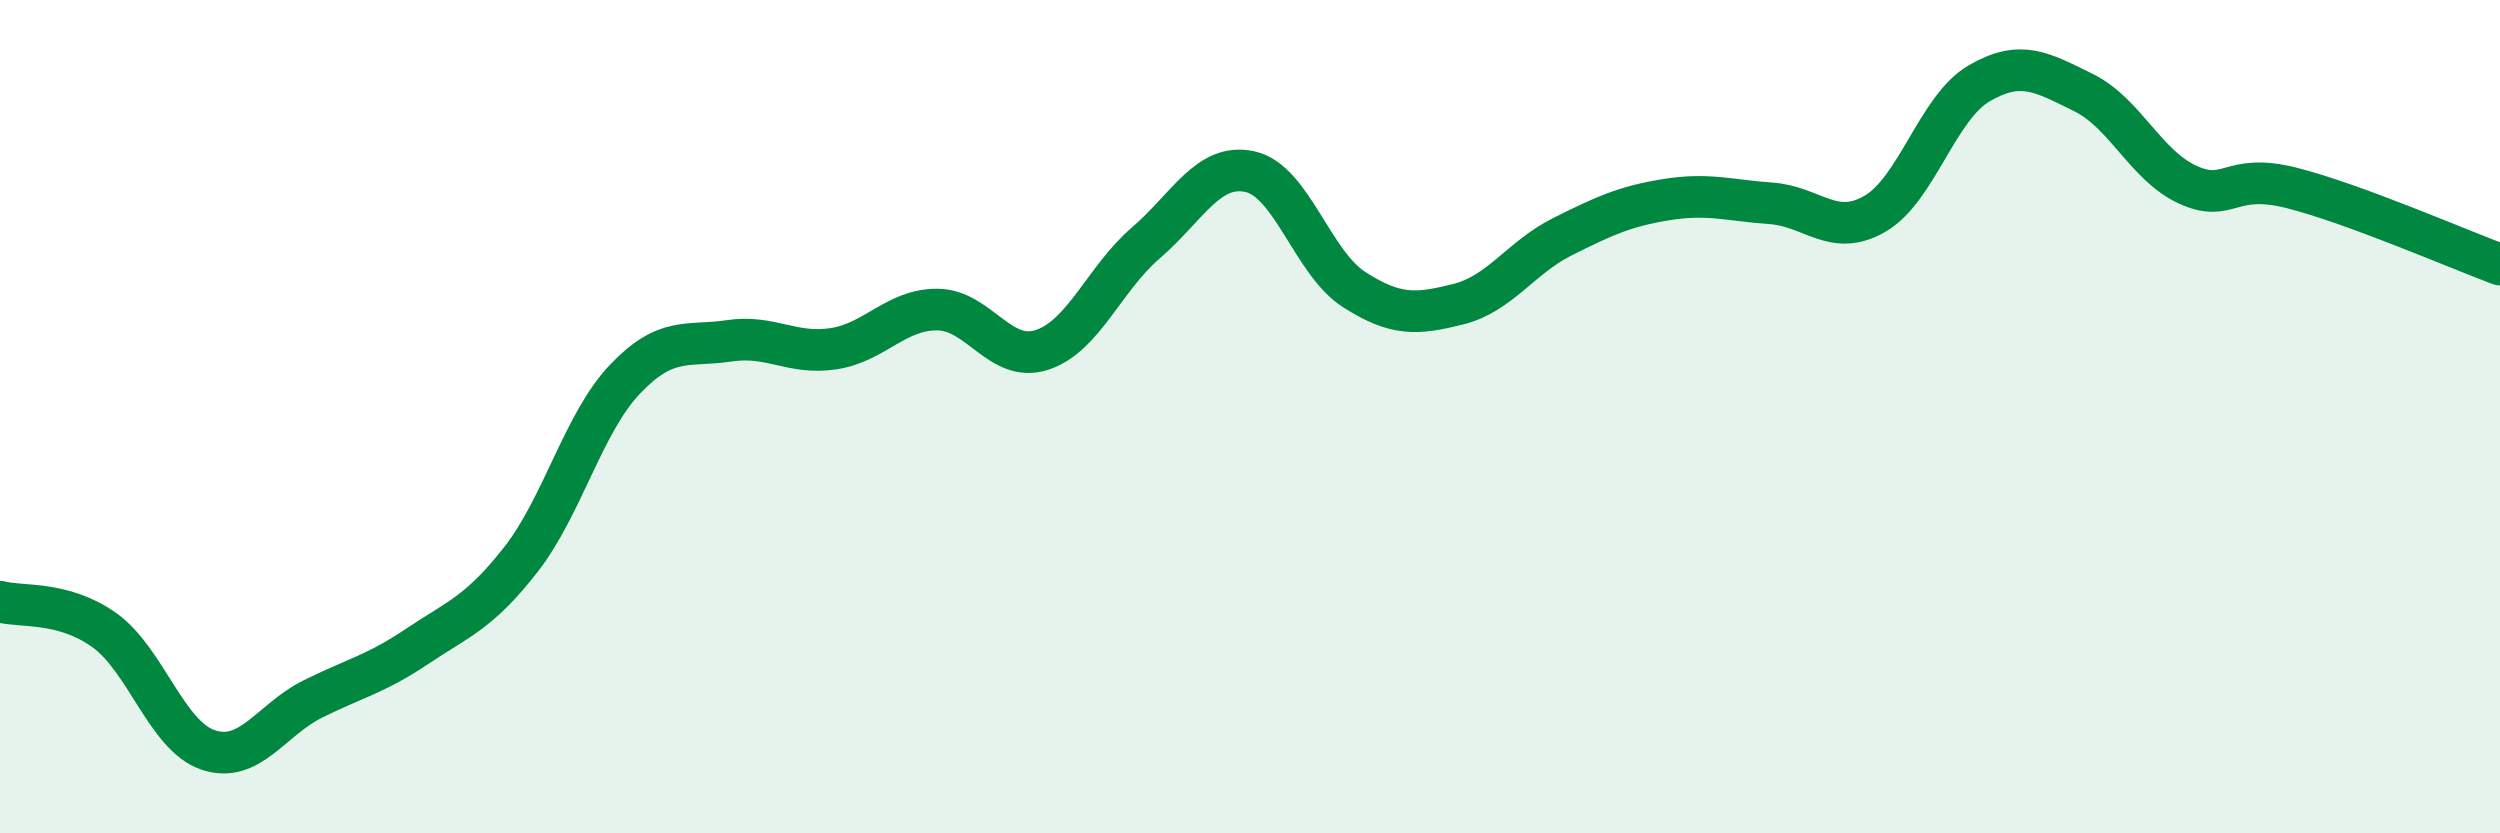 
    <svg width="60" height="20" viewBox="0 0 60 20" xmlns="http://www.w3.org/2000/svg">
      <path
        d="M 0,14.44 C 0.5,14.58 1.5,14.41 2.5,15.12 C 3.5,15.83 4,17.67 5,18 C 6,18.33 6.5,17.28 7.5,16.78 C 8.5,16.28 9,16.19 10,15.52 C 11,14.85 11.5,14.71 12.5,13.43 C 13.5,12.15 14,10.15 15,9.1 C 16,8.05 16.5,8.33 17.5,8.18 C 18.5,8.03 19,8.52 20,8.37 C 21,8.22 21.5,7.42 22.5,7.43 C 23.5,7.44 24,8.72 25,8.4 C 26,8.08 26.5,6.69 27.5,5.83 C 28.5,4.97 29,3.9 30,4.12 C 31,4.34 31.5,6.31 32.5,6.95 C 33.5,7.59 34,7.55 35,7.3 C 36,7.05 36.5,6.18 37.5,5.68 C 38.5,5.18 39,4.95 40,4.79 C 41,4.63 41.5,4.81 42.5,4.88 C 43.5,4.95 44,5.71 45,5.13 C 46,4.55 46.5,2.58 47.5,2 C 48.5,1.42 49,1.73 50,2.22 C 51,2.71 51.5,3.97 52.5,4.43 C 53.5,4.89 53.5,4.13 55,4.51 C 56.5,4.89 59,5.98 60,6.35L60 20L0 20Z"
        fill="#008740"
        opacity="0.1"
        stroke-linecap="round"
        stroke-linejoin="round"
      />
      <path
        d="M 0,14.44 C 0.5,14.58 1.5,14.41 2.5,15.12 C 3.5,15.83 4,17.67 5,18 C 6,18.33 6.5,17.28 7.5,16.78 C 8.5,16.28 9,16.19 10,15.52 C 11,14.85 11.5,14.71 12.5,13.43 C 13.5,12.15 14,10.15 15,9.1 C 16,8.05 16.5,8.33 17.5,8.18 C 18.5,8.03 19,8.52 20,8.37 C 21,8.22 21.5,7.42 22.5,7.43 C 23.5,7.44 24,8.72 25,8.4 C 26,8.08 26.5,6.69 27.5,5.83 C 28.5,4.97 29,3.9 30,4.12 C 31,4.34 31.5,6.31 32.5,6.95 C 33.5,7.59 34,7.55 35,7.3 C 36,7.05 36.5,6.18 37.5,5.68 C 38.5,5.18 39,4.95 40,4.79 C 41,4.63 41.5,4.81 42.5,4.88 C 43.5,4.95 44,5.71 45,5.13 C 46,4.55 46.5,2.58 47.5,2 C 48.5,1.42 49,1.73 50,2.22 C 51,2.71 51.5,3.97 52.5,4.43 C 53.5,4.89 53.5,4.13 55,4.51 C 56.5,4.89 59,5.98 60,6.35"
        stroke="#008740"
        stroke-width="1"
        fill="none"
        stroke-linecap="round"
        stroke-linejoin="round"
      />
    </svg>
  